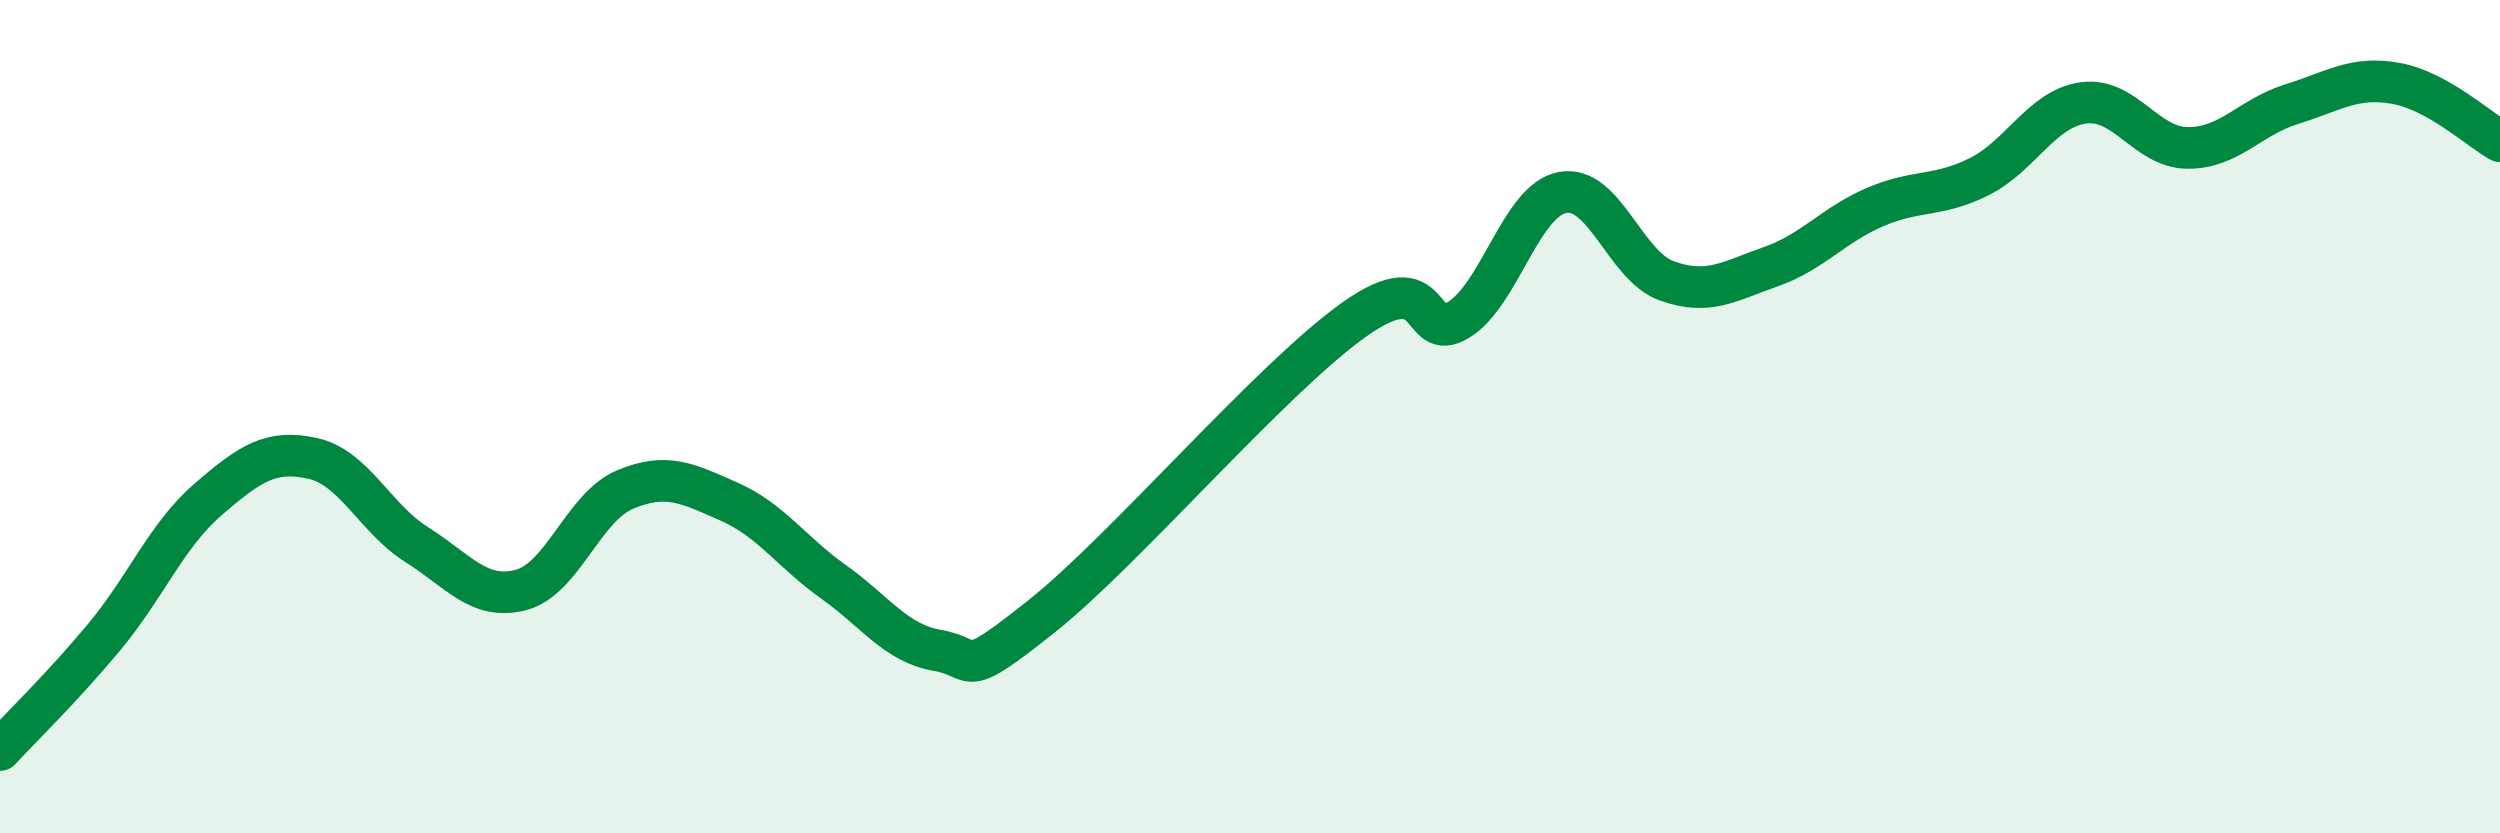 
    <svg width="60" height="20" viewBox="0 0 60 20" xmlns="http://www.w3.org/2000/svg">
      <path
        d="M 0,18 C 0.5,17.46 1.5,16.49 2.5,15.29 C 3.5,14.09 4,12.84 5,11.98 C 6,11.12 6.5,10.78 7.5,11 C 8.5,11.22 9,12.44 10,13.07 C 11,13.7 11.5,14.42 12.5,14.16 C 13.5,13.9 14,12.17 15,11.75 C 16,11.33 16.5,11.6 17.5,12.04 C 18.5,12.48 19,13.25 20,13.96 C 21,14.67 21.5,15.44 22.5,15.61 C 23.5,15.78 23,16.38 25,14.79 C 27,13.2 30.5,9.09 32.5,7.67 C 34.5,6.25 34,8.29 35,7.68 C 36,7.07 36.5,4.81 37.5,4.62 C 38.5,4.43 39,6.38 40,6.74 C 41,7.1 41.5,6.75 42.5,6.4 C 43.5,6.05 44,5.4 45,4.97 C 46,4.54 46.5,4.74 47.5,4.24 C 48.5,3.74 49,2.61 50,2.47 C 51,2.33 51.5,3.54 52.5,3.55 C 53.5,3.56 54,2.81 55,2.5 C 56,2.19 56.5,1.82 57.5,2 C 58.5,2.18 59.5,3.11 60,3.39L60 20L0 20Z"
        fill="#008740"
        opacity="0.1"
        stroke-linecap="round"
        stroke-linejoin="round"
      />
      <path
        d="M 0,18 C 0.5,17.46 1.5,16.49 2.5,15.29 C 3.5,14.09 4,12.84 5,11.98 C 6,11.12 6.5,10.78 7.5,11 C 8.5,11.22 9,12.44 10,13.07 C 11,13.7 11.5,14.42 12.5,14.16 C 13.5,13.9 14,12.17 15,11.75 C 16,11.33 16.5,11.6 17.5,12.04 C 18.5,12.48 19,13.25 20,13.96 C 21,14.67 21.5,15.44 22.5,15.61 C 23.5,15.78 23,16.38 25,14.79 C 27,13.2 30.5,9.09 32.5,7.67 C 34.5,6.25 34,8.29 35,7.68 C 36,7.07 36.5,4.81 37.5,4.62 C 38.5,4.43 39,6.38 40,6.74 C 41,7.1 41.5,6.75 42.5,6.4 C 43.5,6.05 44,5.4 45,4.97 C 46,4.54 46.5,4.74 47.5,4.24 C 48.5,3.74 49,2.61 50,2.47 C 51,2.33 51.5,3.54 52.5,3.55 C 53.5,3.56 54,2.81 55,2.5 C 56,2.19 56.5,1.82 57.5,2 C 58.5,2.18 59.5,3.11 60,3.39"
        stroke="#008740"
        stroke-width="1"
        fill="none"
        stroke-linecap="round"
        stroke-linejoin="round"
      />
    </svg>
  
